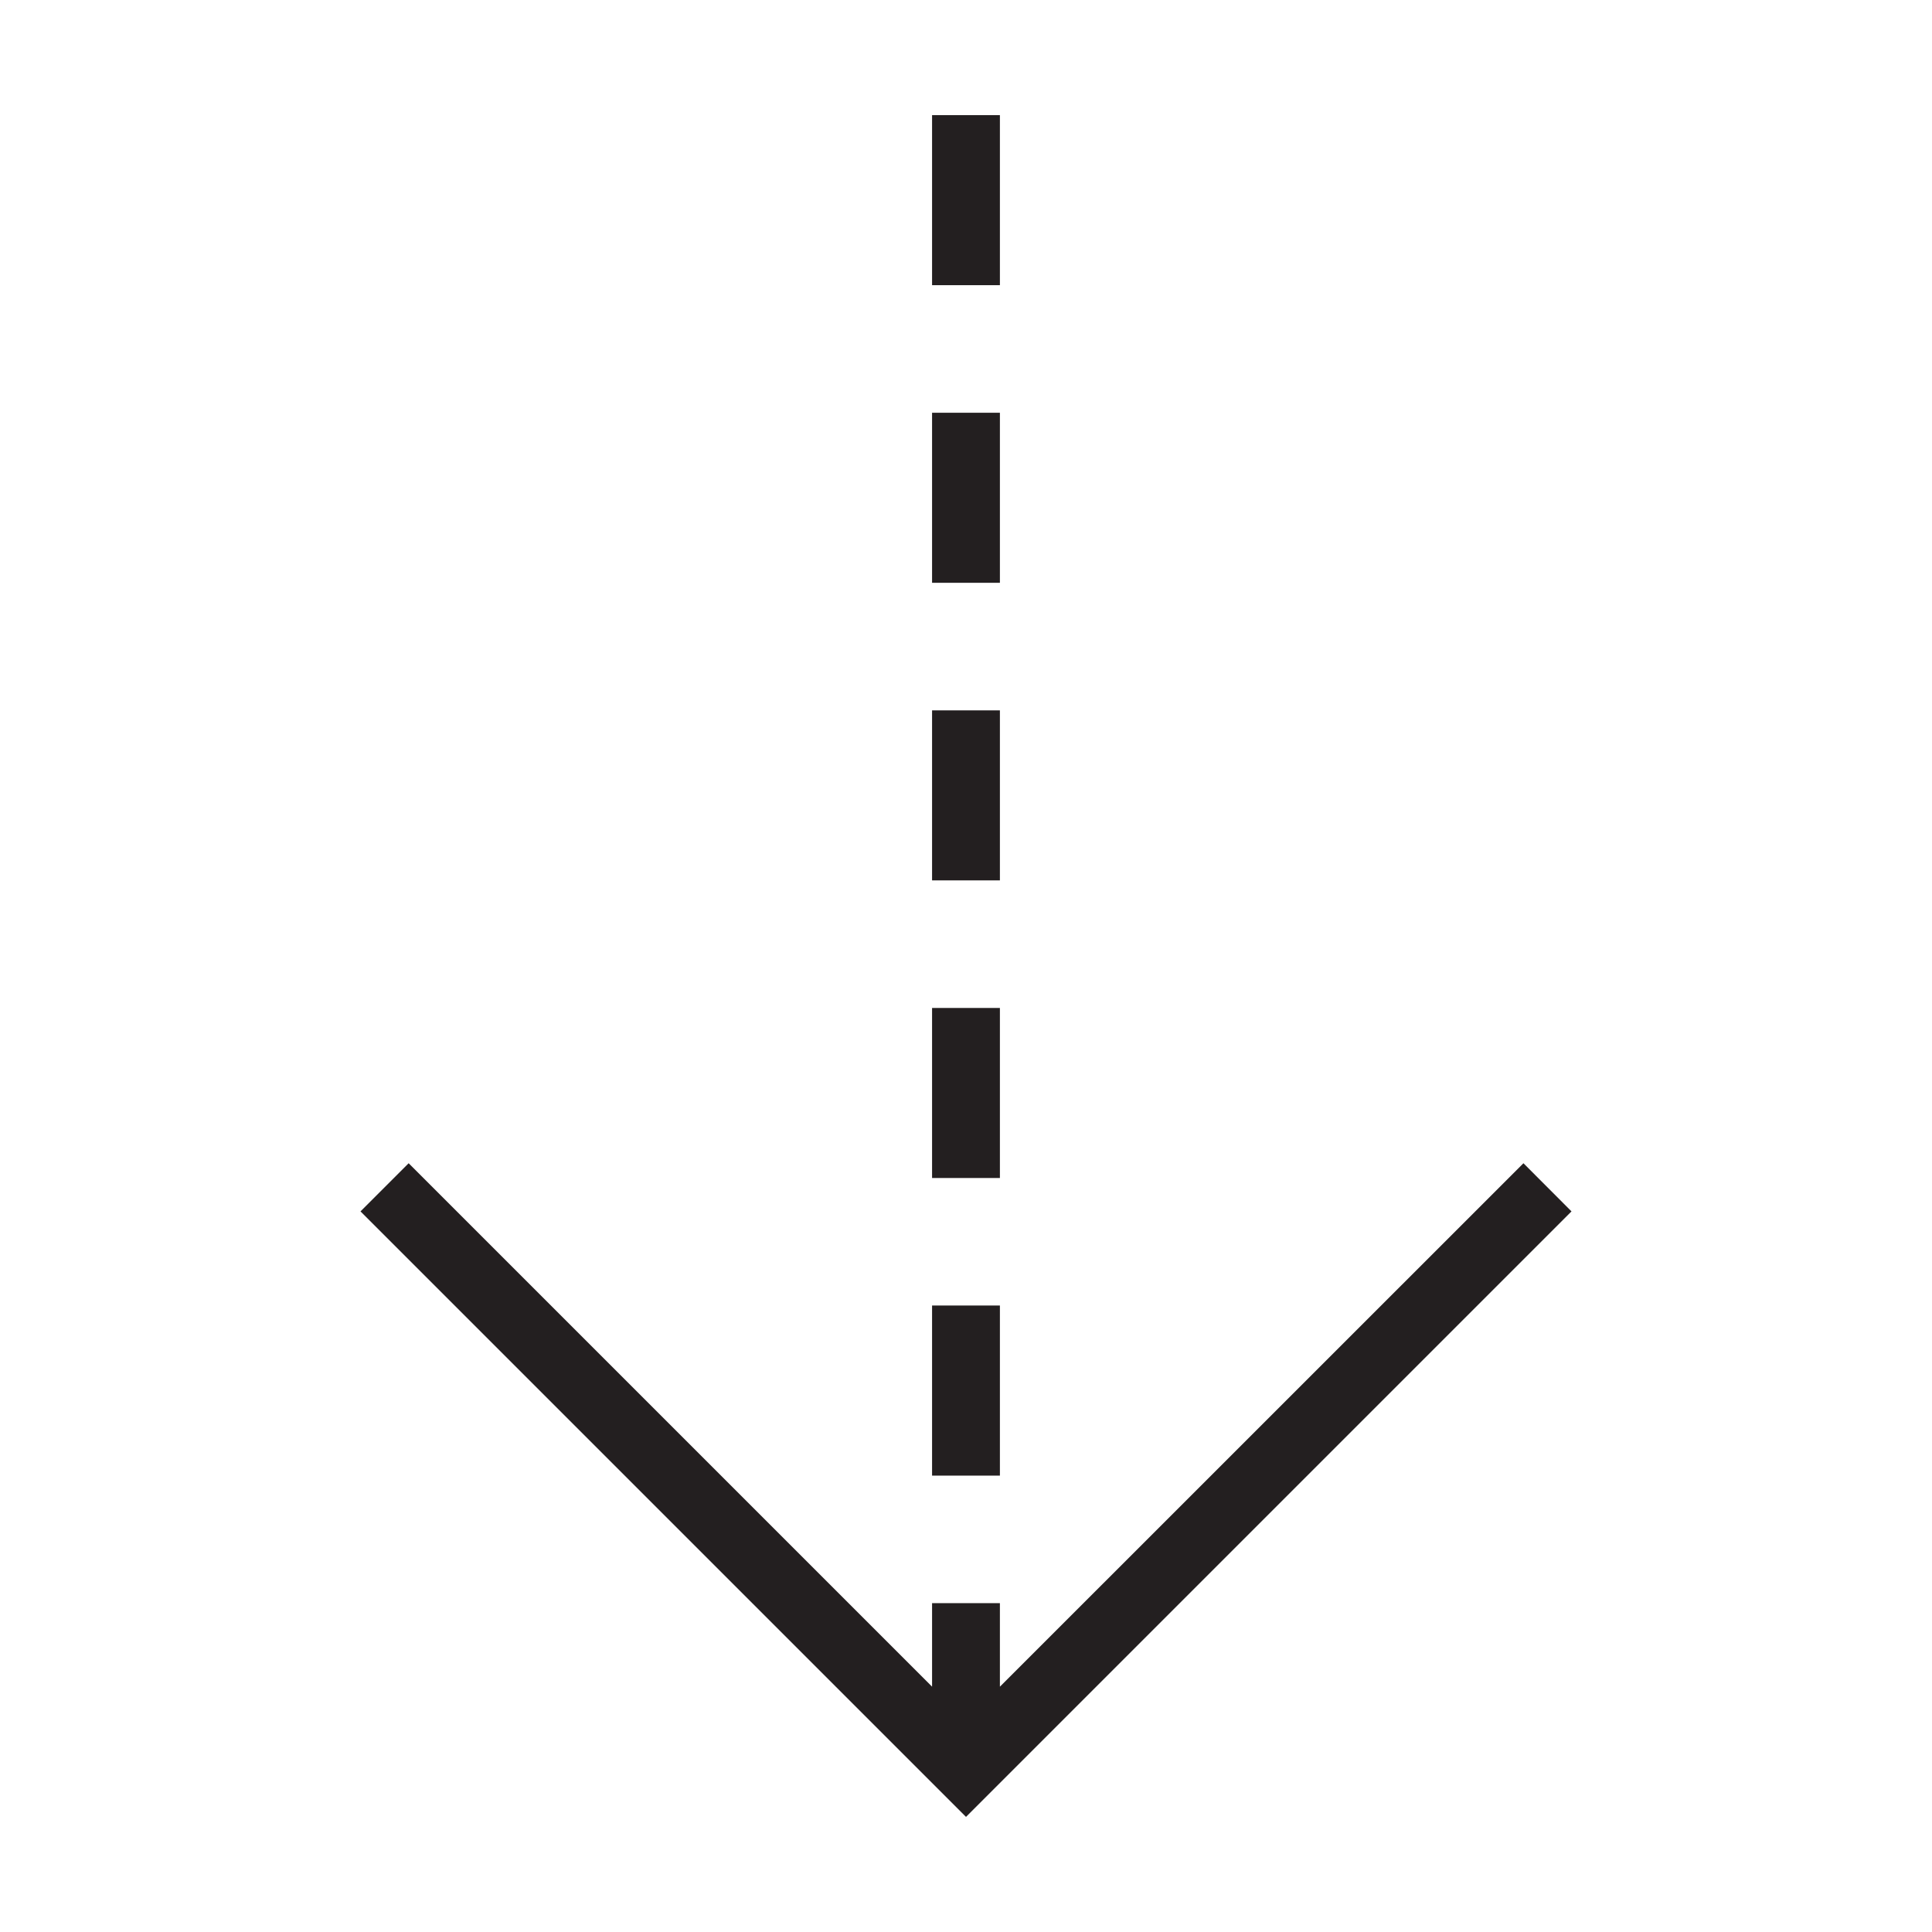 <?xml version="1.0" encoding="utf-8"?>
<!-- Generator: Adobe Illustrator 15.0.0, SVG Export Plug-In . SVG Version: 6.00 Build 0)  -->
<!DOCTYPE svg PUBLIC "-//W3C//DTD SVG 1.1//EN" "http://www.w3.org/Graphics/SVG/1.1/DTD/svg11.dtd">
<svg version="1.1" id="Layer_1" xmlns="http://www.w3.org/2000/svg" xmlns:xlink="http://www.w3.org/1999/xlink" x="0px" y="0px"
	 width="64px" height="64px" viewBox="0 0 64 64" enable-background="new 0 0 64 64" xml:space="preserve">
<g>
	<polygon fill="#231F20" points="33.123,55.871 33.123,53.106 30.876,53.106 30.876,55.871 30.874,55.871 13.537,38.534 
		11.942,40.129 32,60.187 52.058,40.129 50.466,38.534 33.126,55.871 	"/>
	<rect x="30.876" y="3.814" fill="#231F20" width="2.247" height="5.633"/>
	<rect x="30.876" y="33.39" fill="#231F20" width="2.247" height="5.633"/>
	<rect x="30.876" y="43.247" fill="#231F20" width="2.247" height="5.635"/>
	<rect x="30.876" y="23.532" fill="#231F20" width="2.247" height="5.632"/>
	<rect x="30.876" y="13.673" fill="#231F20" width="2.247" height="5.633"/>
</g>
</svg>

